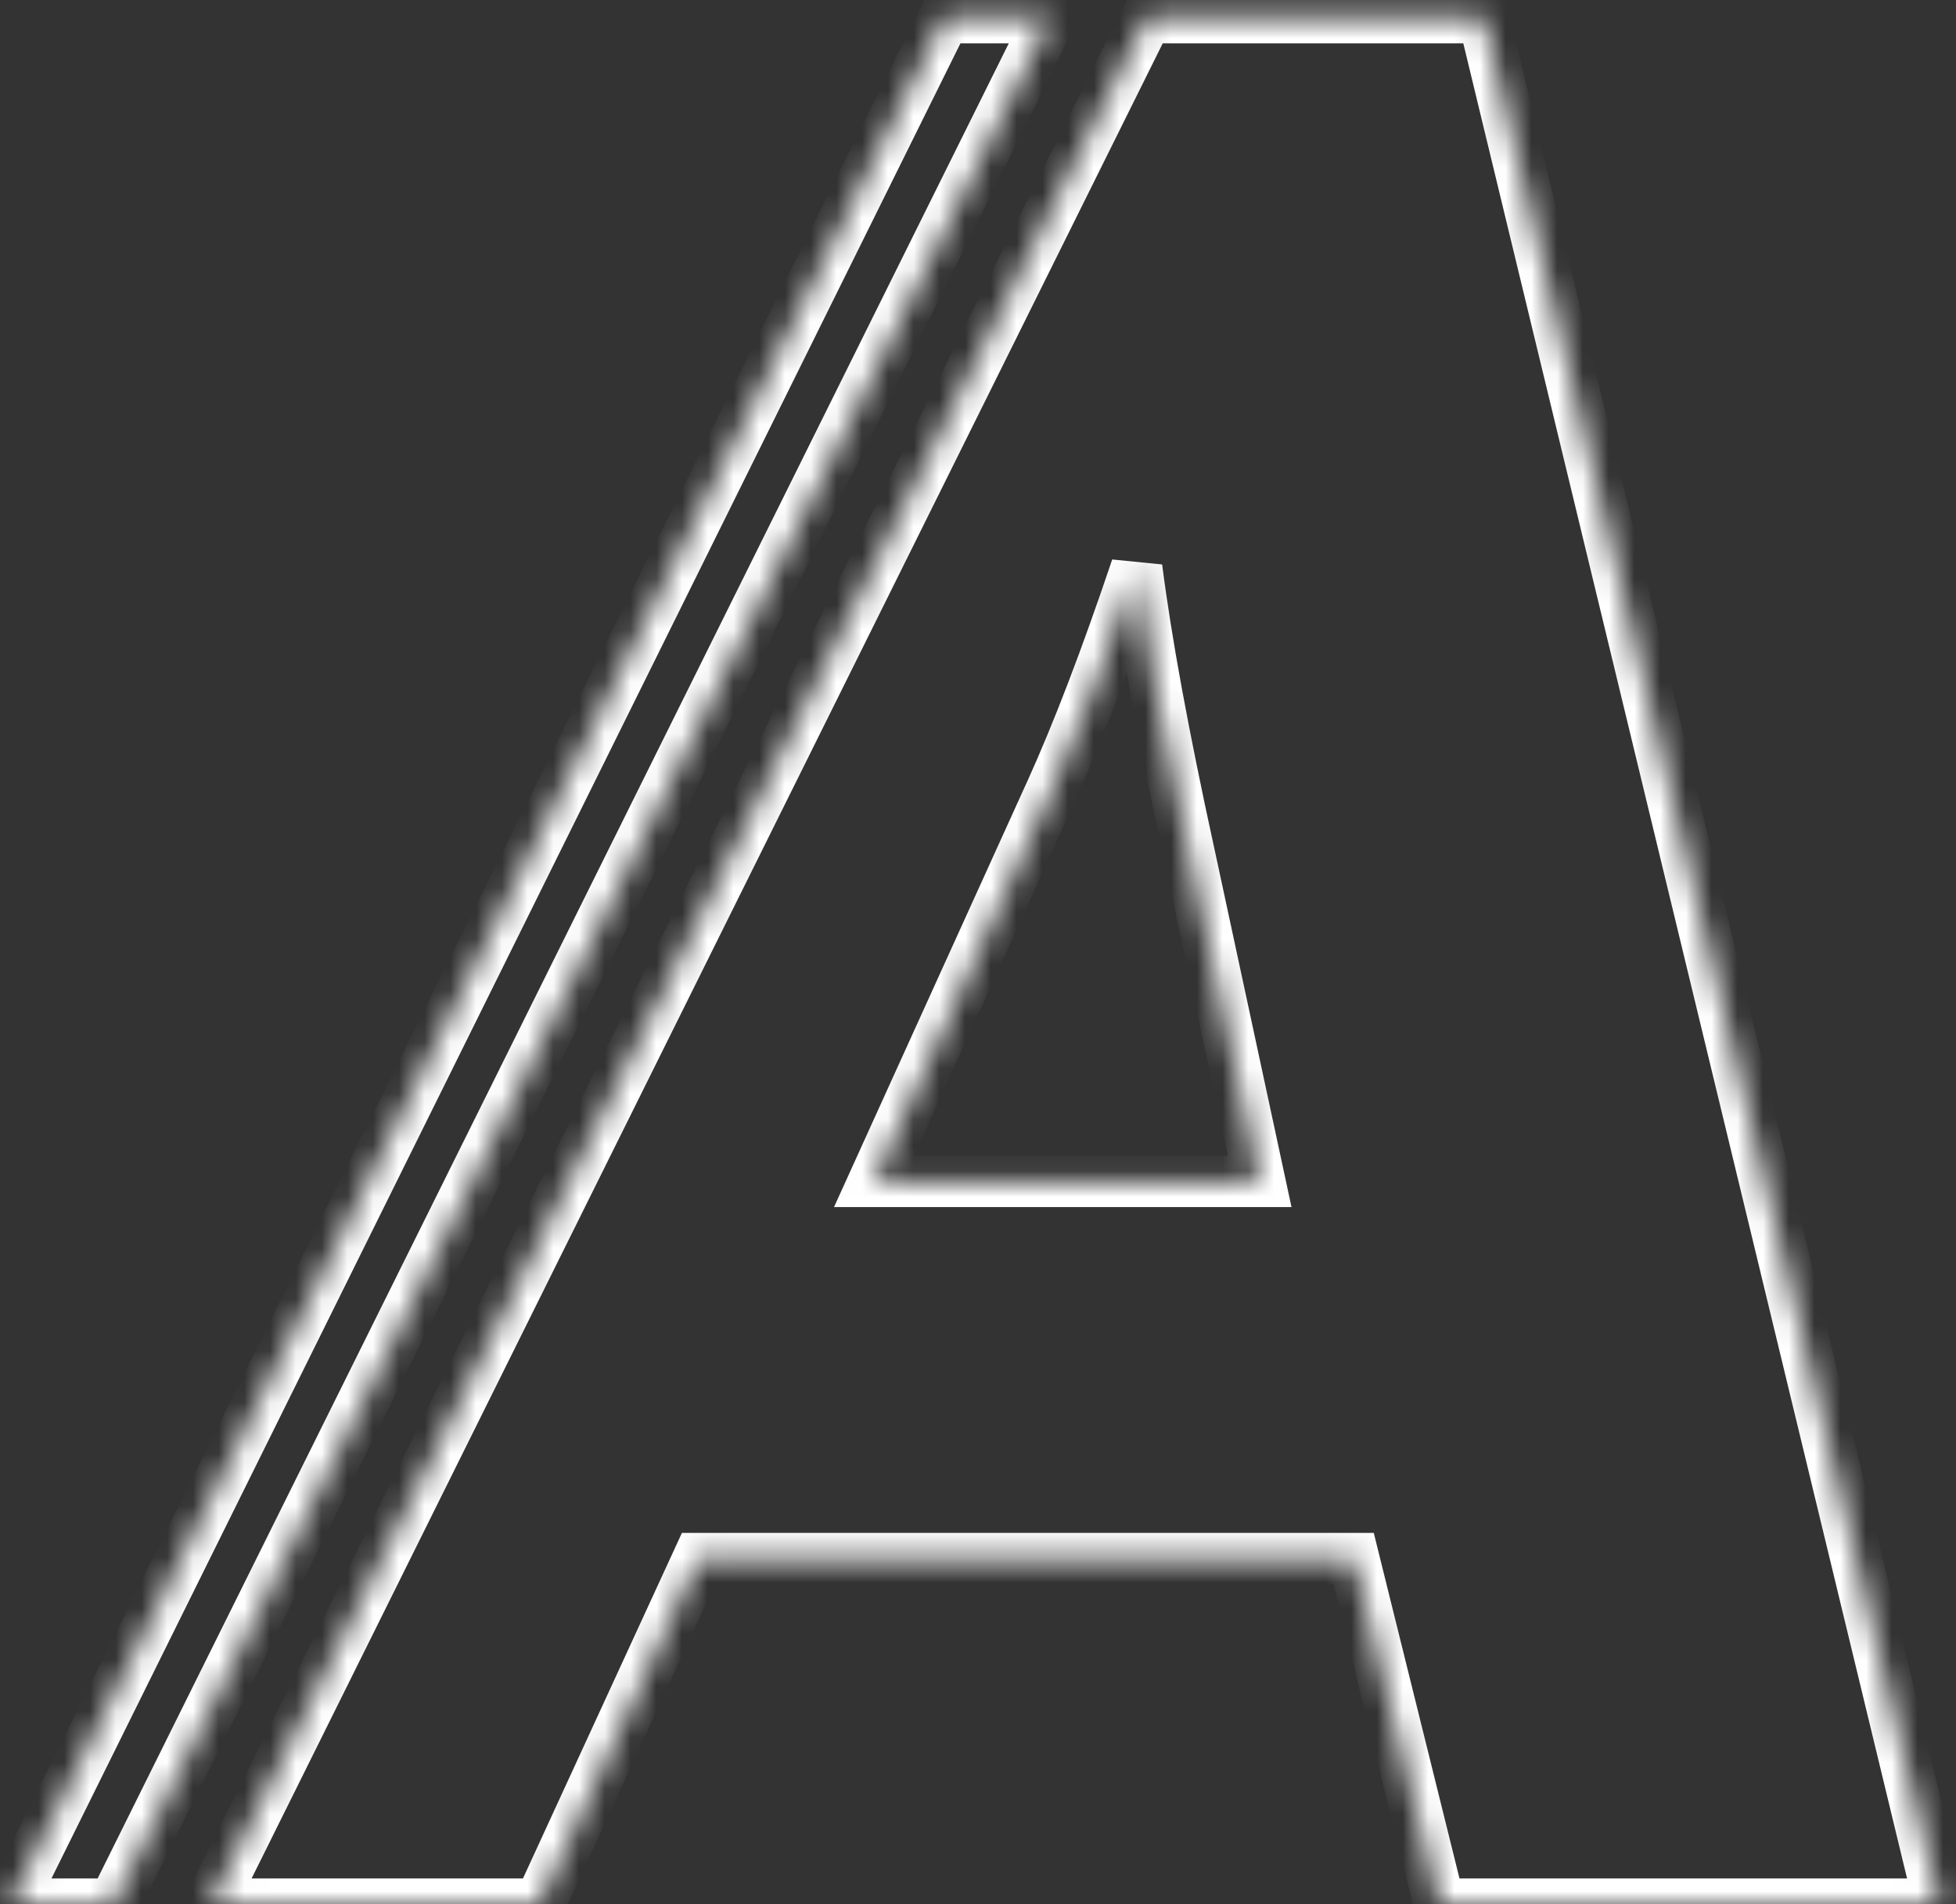 <svg width="76" height="74" viewBox="0 0 76 74" fill="none" xmlns="http://www.w3.org/2000/svg">
<rect x="0" y="0" width="76" height="74" fill="#333333" stroke="none"/>
<mask id="path-1-inside-1_16_16" fill="white">
<path fill-rule="evenodd" clip-rule="evenodd" d="M8.163 74H20.96L27.137 60.572H52.596L55.926 74H75.369L57.645 0.685H44.558L8.163 74ZM40.808 0.685H36.697L0.389 74H4.414L40.808 0.685ZM48.943 45.909H33.958L40.833 30.763C41.871 28.471 42.981 25.571 44.163 22.061C44.521 24.89 45.202 28.596 46.204 33.18L48.943 45.909Z"/>
</mask>
<path d="M20.96 74V75H21.601L21.869 74.418L20.96 74ZM8.163 74L7.268 73.555L6.551 75H8.163V74ZM27.137 60.572V59.572H26.496L26.228 60.154L27.137 60.572ZM52.596 60.572L53.566 60.332L53.378 59.572H52.596V60.572ZM55.926 74L54.955 74.241L55.144 75H55.926V74ZM75.369 74V75H76.64L76.341 73.765L75.369 74ZM57.645 0.685L58.617 0.45L58.432 -0.315H57.645V0.685ZM44.558 0.685V-0.315H43.938L43.662 0.24L44.558 0.685ZM36.697 0.685V-0.315H36.077L35.801 0.241L36.697 0.685ZM40.808 0.685L41.704 1.129L42.421 -0.315H40.808V0.685ZM0.389 74L-0.507 73.556L-1.222 75H0.389V74ZM4.414 74V75H5.034L5.31 74.445L4.414 74ZM33.958 45.909L33.047 45.496L32.406 46.909H33.958V45.909ZM48.943 45.909V46.909H50.181L49.921 45.699L48.943 45.909ZM40.833 30.763L41.744 31.176L41.744 31.175L40.833 30.763ZM44.163 22.061L45.155 21.936L43.215 21.742L44.163 22.061ZM46.204 33.18L47.182 32.969L47.181 32.966L46.204 33.18ZM20.96 73H8.163V75H20.96V73ZM26.228 60.154L20.052 73.582L21.869 74.418L28.045 60.99L26.228 60.154ZM52.596 59.572H27.137V61.572H52.596V59.572ZM56.896 73.759L53.566 60.332L51.625 60.813L54.955 74.241L56.896 73.759ZM75.369 73H55.926V75H75.369V73ZM56.672 0.92L74.397 74.235L76.341 73.765L58.617 0.45L56.672 0.92ZM44.558 1.685H57.645V-0.315H44.558V1.685ZM43.662 0.24L7.268 73.555L9.059 74.445L45.453 1.129L43.662 0.24ZM36.697 1.685H40.808V-0.315H36.697V1.685ZM1.285 74.444L37.593 1.128L35.801 0.241L-0.507 73.556L1.285 74.444ZM4.414 73H0.389V75H4.414V73ZM5.31 74.445L41.704 1.129L39.913 0.24L3.518 73.555L5.31 74.445ZM33.958 46.909H48.943V44.909H33.958V46.909ZM39.922 30.349L33.047 45.496L34.869 46.322L41.744 31.176L39.922 30.349ZM43.215 21.742C42.04 25.233 40.942 28.099 39.922 30.35L41.744 31.175C42.801 28.843 43.923 25.908 45.111 22.381L43.215 21.742ZM47.181 32.966C46.181 28.396 45.508 24.722 45.155 21.936L43.171 22.187C43.534 25.058 44.222 28.797 45.227 33.393L47.181 32.966ZM49.921 45.699L47.182 32.969L45.227 33.39L47.966 46.12L49.921 45.699Z" fill="white" mask="url(#path-1-inside-1_16_16)"/>
</svg>
